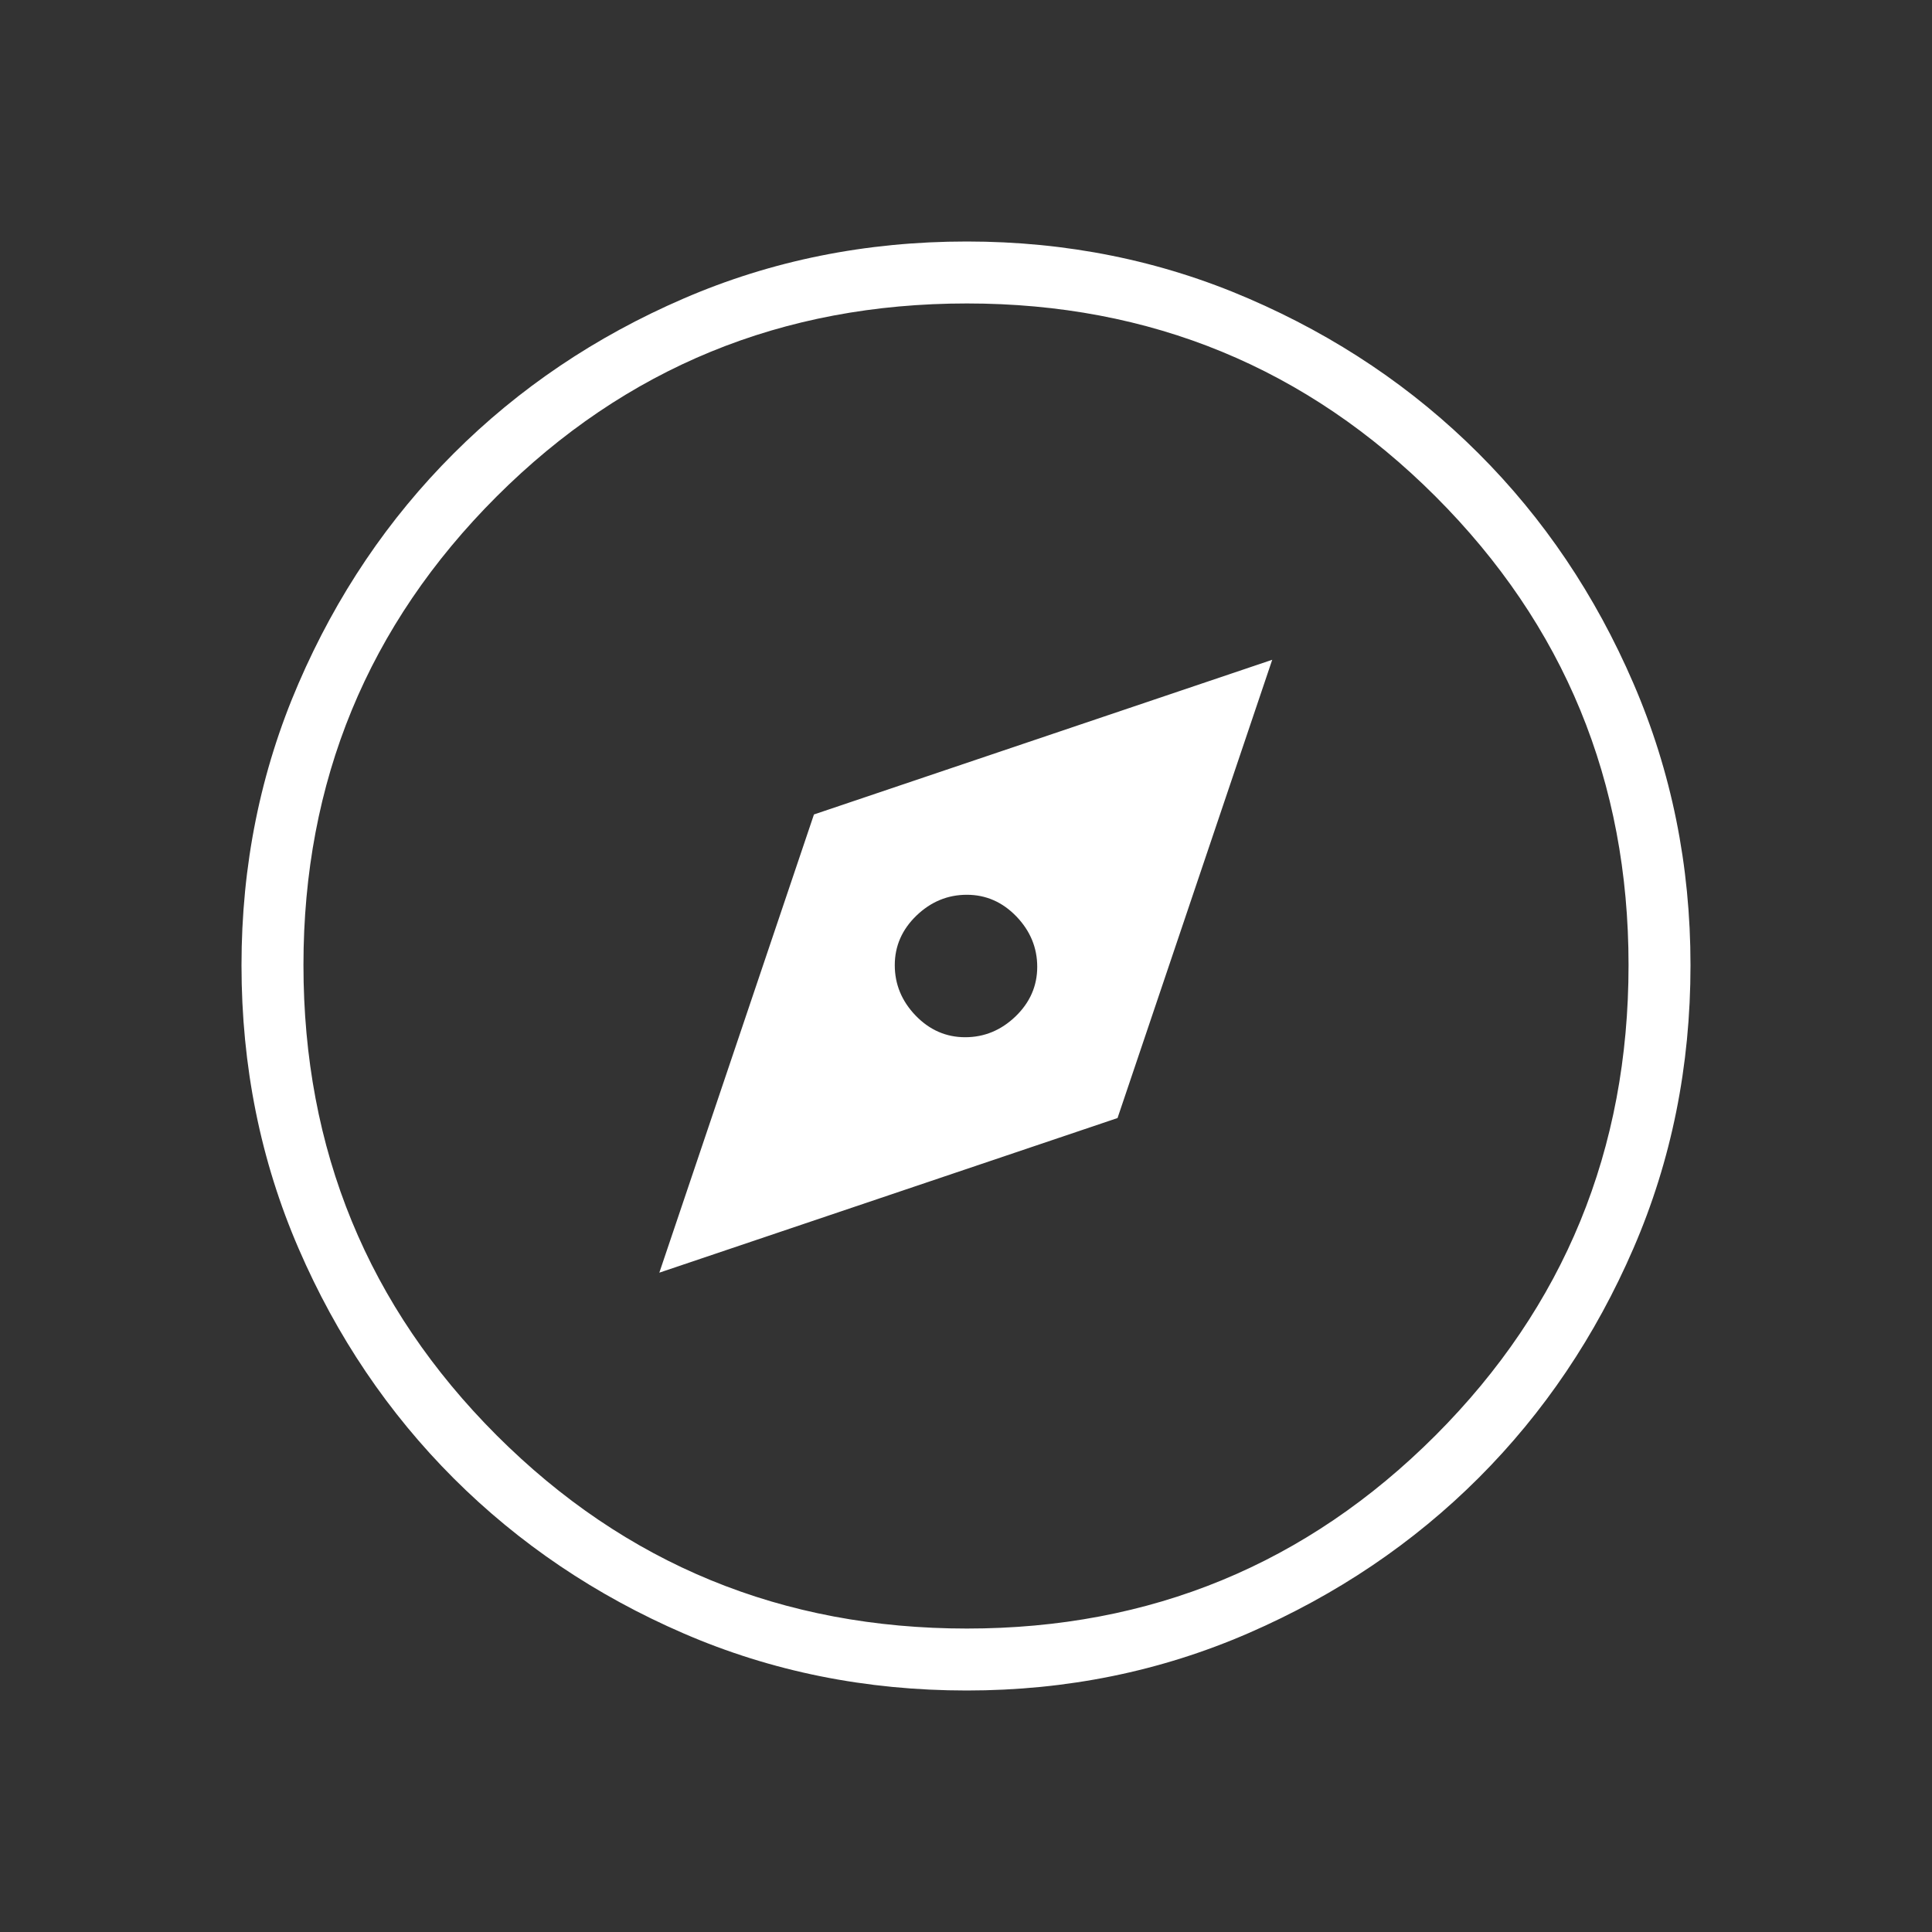 <svg width="30" height="30" viewBox="0 0 30 30" fill="none" xmlns="http://www.w3.org/2000/svg">
<rect x="0" y="0" width="30" height="30" fill="#333333" stroke="none"/>
<mask id="mask0_7_518" style="mask-type:alpha" maskUnits="userSpaceOnUse" x="0" y="0" width="30" height="30">
<rect width="30" height="30" fill="#D9D9D9"/>
</mask>
<g mask="url(#mask0_7_518)">
<path d="M10.238 19.762L17.353 17.361L19.755 10.245L12.639 12.647L10.238 19.762ZM14.987 16.106C14.69 16.106 14.433 15.993 14.217 15.769C14.002 15.545 13.894 15.284 13.894 14.987C13.894 14.69 14.007 14.433 14.231 14.217C14.455 14.002 14.716 13.894 15.013 13.894C15.31 13.894 15.567 14.007 15.783 14.231C15.998 14.455 16.106 14.716 16.106 15.013C16.106 15.31 15.993 15.567 15.769 15.783C15.545 15.998 15.284 16.106 14.987 16.106ZM15.012 26.25C13.446 26.25 11.981 25.955 10.616 25.364C9.252 24.774 8.062 23.971 7.046 22.957C6.031 21.942 5.227 20.753 4.637 19.388C4.046 18.023 3.75 16.556 3.75 14.988C3.75 13.437 4.045 11.977 4.636 10.611C5.226 9.245 6.029 8.056 7.043 7.043C8.057 6.029 9.247 5.227 10.612 4.637C11.977 4.046 13.444 3.75 15.012 3.75C16.563 3.75 18.023 4.045 19.389 4.636C20.755 5.226 21.944 6.027 22.957 7.039C23.971 8.051 24.773 9.242 25.363 10.61C25.954 11.978 26.25 13.437 26.25 14.988C26.25 16.554 25.955 18.019 25.364 19.384C24.774 20.748 23.973 21.936 22.961 22.948C21.948 23.96 20.758 24.763 19.39 25.358C18.022 25.953 16.563 26.25 15.012 26.25ZM15.015 25.288C17.867 25.288 20.292 24.288 22.291 22.288C24.289 20.287 25.288 17.853 25.288 14.985C25.288 12.133 24.289 9.708 22.291 7.709C20.292 5.711 17.867 4.712 15.015 4.712C12.147 4.712 9.713 5.711 7.712 7.709C5.712 9.708 4.712 12.133 4.712 14.985C4.712 17.853 5.712 20.287 7.712 22.288C9.713 24.288 12.147 25.288 15.015 25.288Z" fill="white"/>
</g>
</svg>
